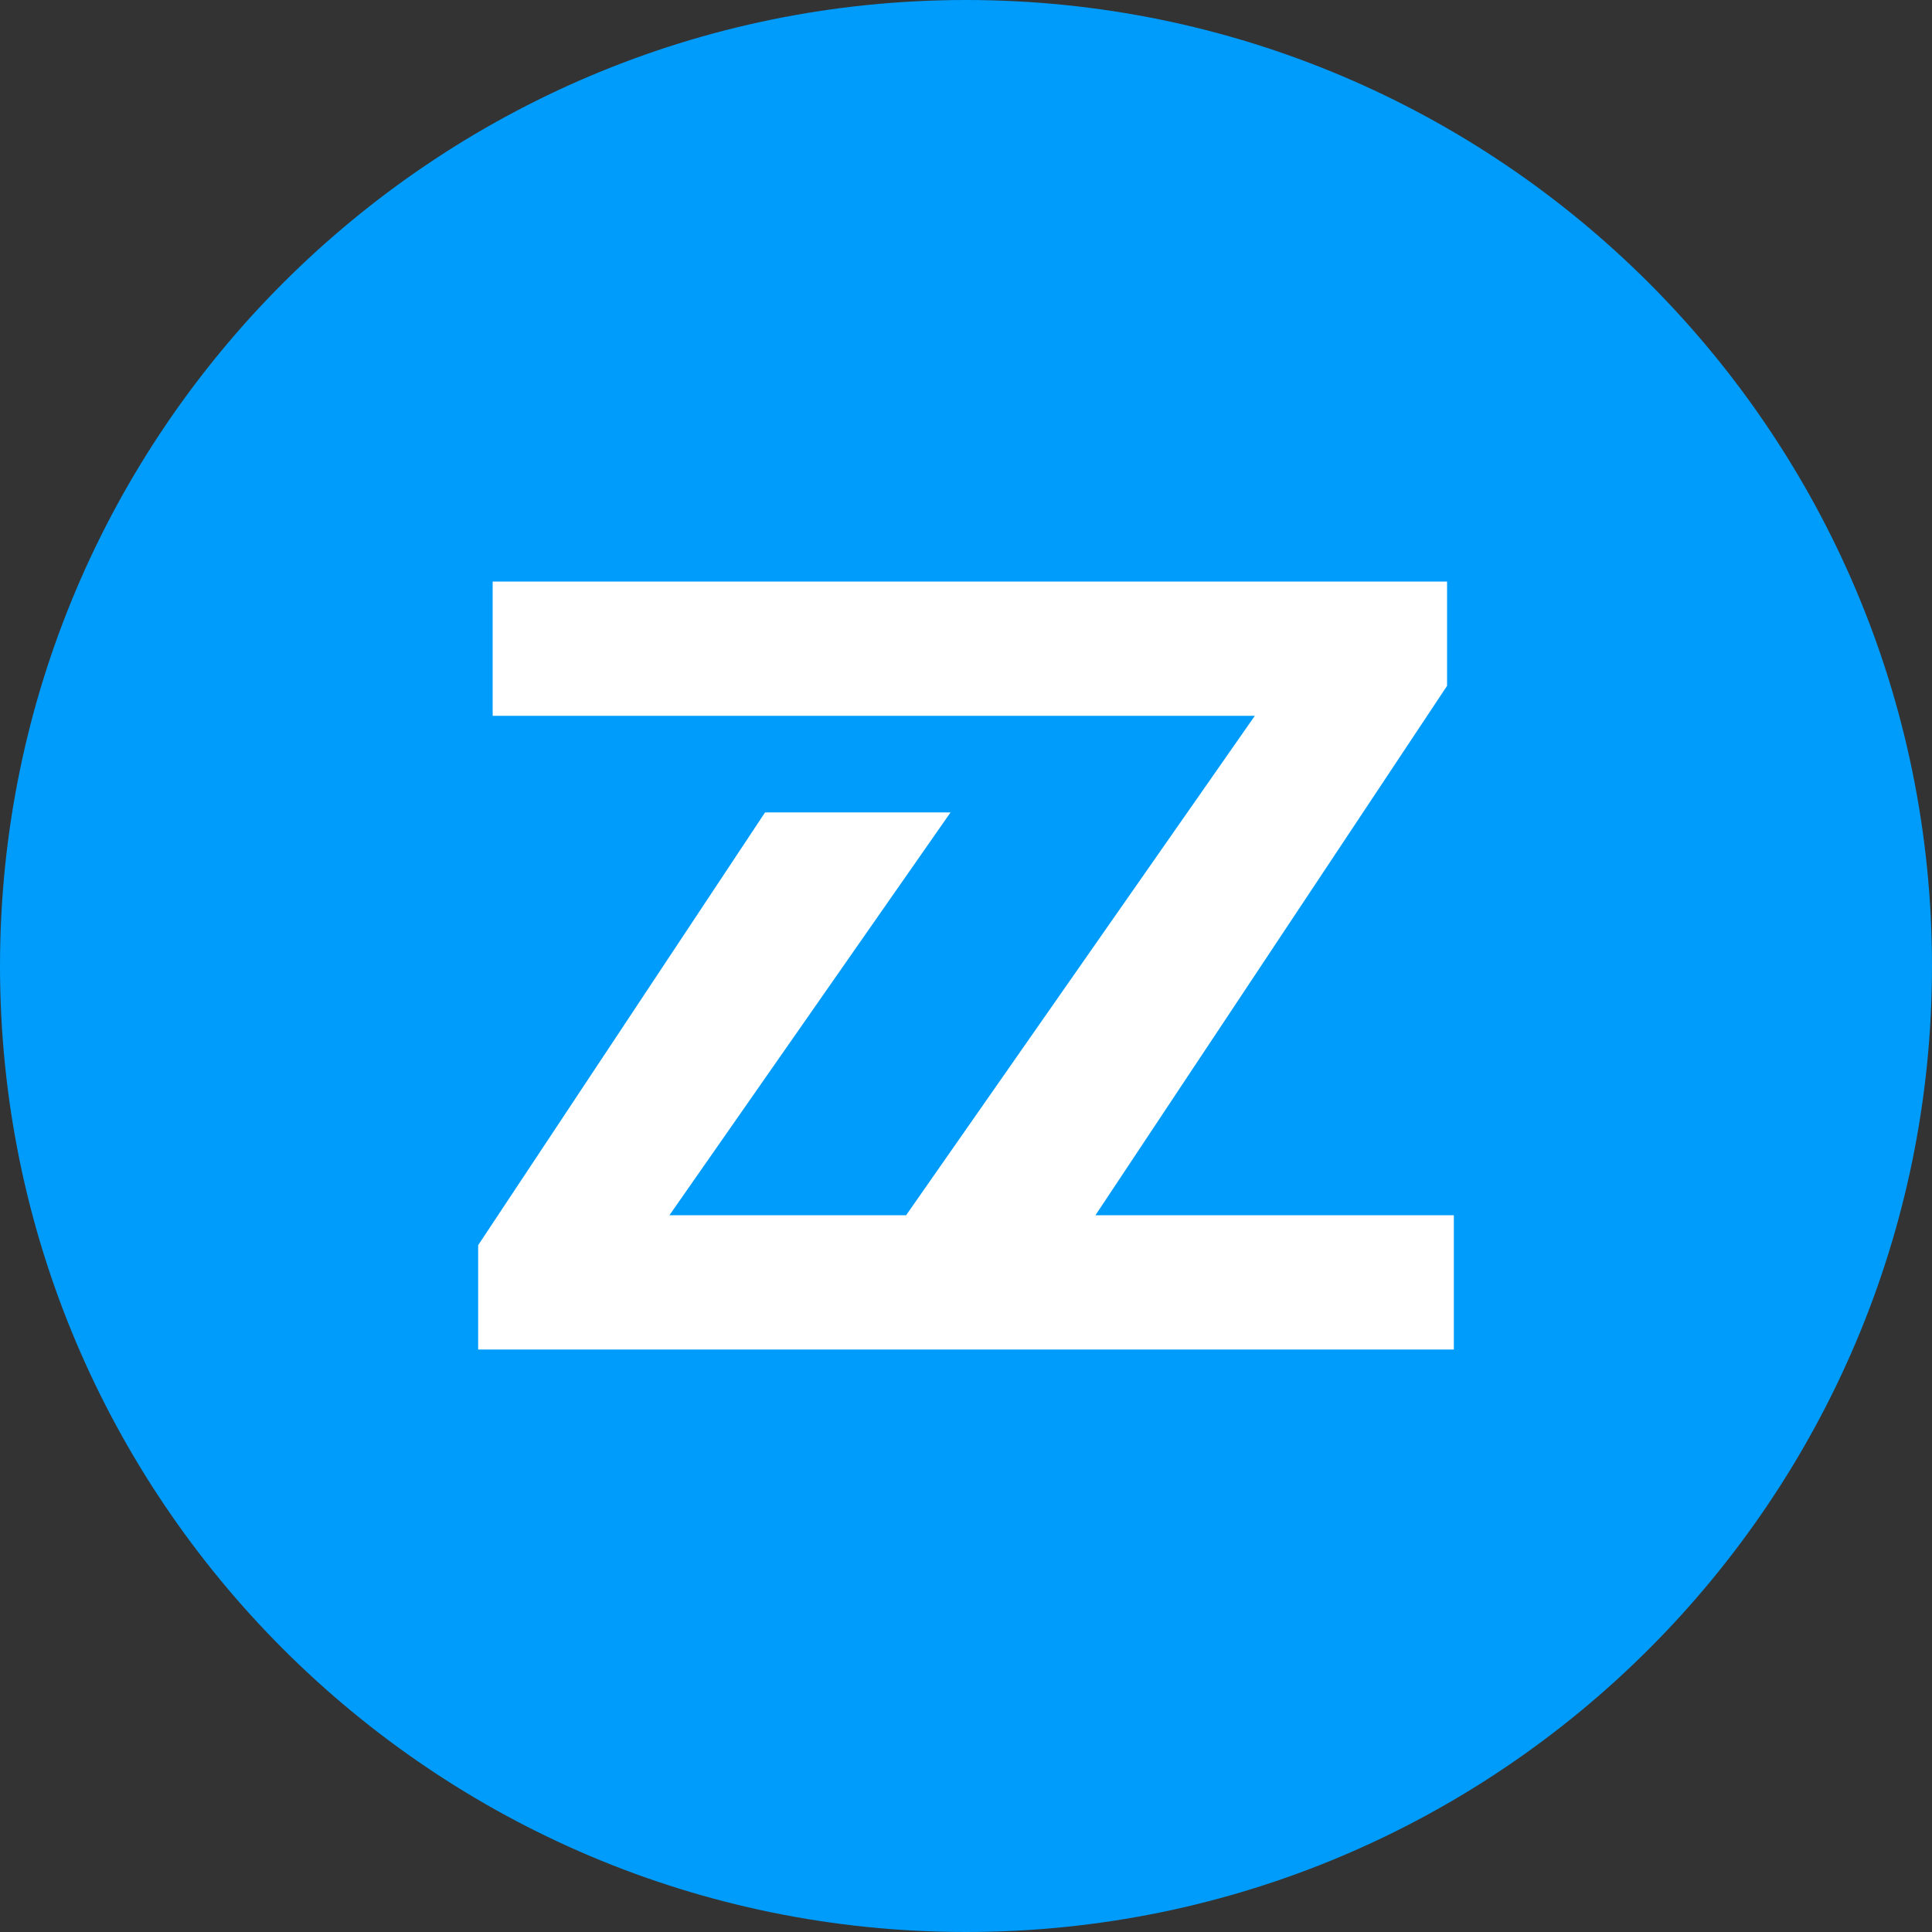 <?xml version="1.0" encoding="UTF-8" standalone="no"?>
<!-- Generator: Adobe Illustrator 26.0.2, SVG Export Plug-In . SVG Version: 6.00 Build 0)  -->

<svg
   version="1.1"
   id="Layer_1"
   x="0px"
   y="0px"
   viewBox="0 0 100 100"
   xml:space="preserve"
   sodipodi:docname="SN-ZZ-1.svg"
   width="100"
   height="100"
   inkscape:version="1.1.1 (c3084ef, 2021-09-22)"
   xmlns:inkscape="http://www.inkscape.org/namespaces/inkscape"
   xmlns:sodipodi="http://sodipodi.sourceforge.net/DTD/sodipodi-0.dtd"
   xmlns="http://www.w3.org/2000/svg"
   xmlns:svg="http://www.w3.org/2000/svg"><rect x="0" y="0" width="100" height="100" fill="#333333" stroke="none"/><defs
   id="defs1012" /><sodipodi:namedview
   id="namedview1010"
   pagecolor="#ffffff"
   bordercolor="#666666"
   borderopacity="1.0"
   inkscape:pageshadow="2"
   inkscape:pageopacity="0.0"
   inkscape:pagecheckerboard="0"
   showgrid="false"
   inkscape:zoom="3.0725"
   inkscape:cx="31.733116"
   inkscape:cy="103.98698"
   inkscape:window-width="1398"
   inkscape:window-height="969"
   inkscape:window-x="0"
   inkscape:window-y="0"
   inkscape:window-maximized="0"
   inkscape:current-layer="Layer_1" />
<style
   type="text/css"
   id="style999">
	.st0{fill:#009CFB;}
	.st1{fill:#FFFFFF;}
</style>
<g
   id="g1007"
   transform="matrix(0.5,0,0,0.5,-50,0)">
	<g
   id="g1005">
		<path
   class="st0"
   d="m 200,0 c -55.2,0 -100,44.8 -100,100 0,55.2 44.8,100 100,100 55.2,0 100,-44.8 100,-100 C 300,44.8 255.2,0 200,0 Z"
   id="path1001" />
		<polygon
   class="st1"
   points="151,60.2 151,74.1 229.9,74.1 193.8,125.8 169.3,125.8 198.4,84.1 179.2,84.1 149.5,128.9 149.5,139.7 151,139.7 155.1,139.7 250.5,139.7 250.5,125.8 213.4,125.8 249.8,71 249.8,60.2 247.5,60.2 244.1,60.2 "
   id="polygon1003" />
	</g>
</g>
</svg>
